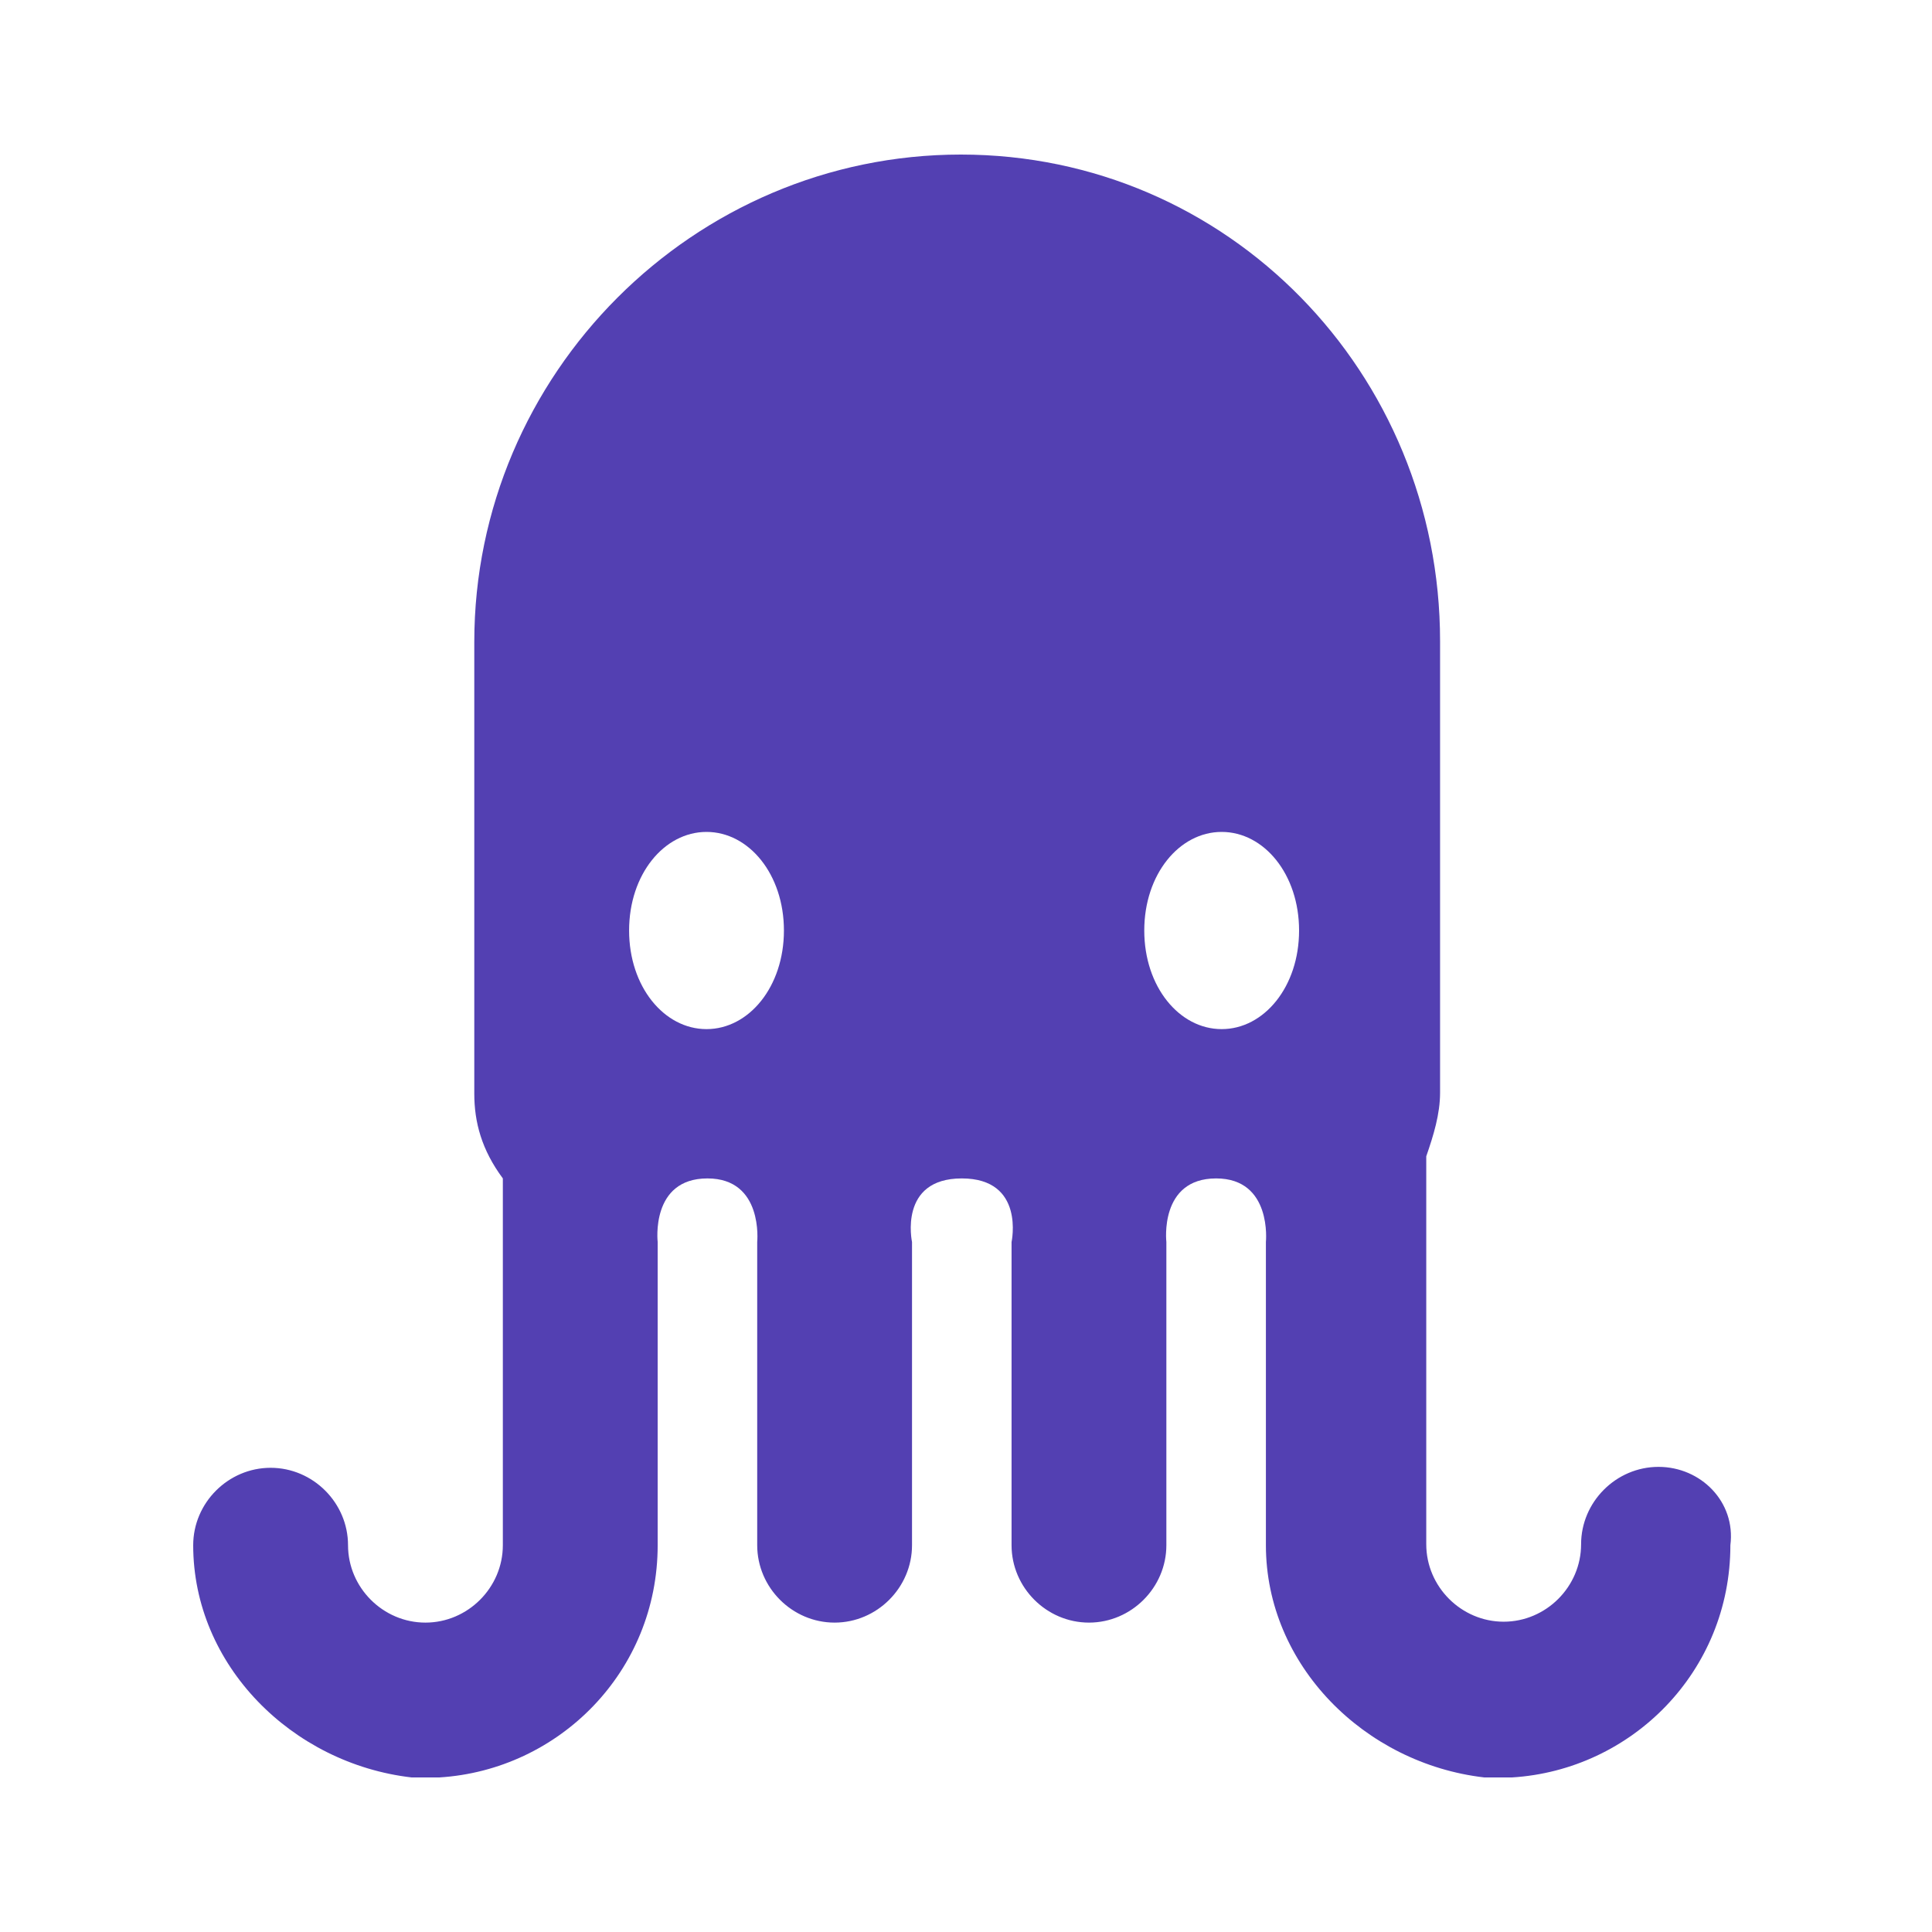 <svg width="100" height="100" viewBox="0 0 100 100" fill="none" xmlns="http://www.w3.org/2000/svg">
<path d="M85.843 75.925C83.649 75.925 81.837 77.738 81.837 79.932C81.837 82.126 80.024 83.939 77.83 83.939C75.635 83.939 73.823 82.126 73.823 79.932V59.85C74.204 58.753 74.538 57.656 74.538 56.559C74.538 56.559 74.538 33.949 74.538 33.186C74.538 19.305 63.567 8 49.734 8C35.901 8 24.549 19.353 24.549 33.233C24.549 33.949 24.549 56.606 24.549 56.606C24.549 58.085 24.93 59.516 26.027 60.995V79.98C26.027 82.174 24.215 83.986 22.02 83.986C19.826 83.986 18.014 82.174 18.014 79.98C18.014 77.785 16.201 75.973 14.007 75.973C11.813 75.973 10 77.785 10 79.98C10 86.181 15.104 91.284 21.305 92C21.686 92 21.686 92 22.02 92C22.402 92 22.402 92 22.736 92C28.937 91.618 34.041 86.514 34.041 79.98V64.286C34.041 64.286 33.659 60.995 36.617 60.995C39.526 60.995 39.193 64.286 39.193 64.286V79.98C39.193 82.174 41.005 83.986 43.199 83.986C45.394 83.986 47.206 82.174 47.206 79.98V64.286C47.206 64.286 46.491 60.995 49.782 60.995C53.073 60.995 52.358 64.286 52.358 64.286V79.98C52.358 82.174 54.17 83.986 56.365 83.986C58.559 83.986 60.371 82.174 60.371 79.98V64.286C60.371 64.286 59.99 60.995 62.947 60.995C65.857 60.995 65.523 64.286 65.523 64.286V79.98C65.523 86.181 70.627 91.284 76.828 92C77.21 92 77.21 92 77.543 92C77.877 92 77.925 92 78.259 92C84.46 91.618 89.564 86.514 89.564 79.98C89.85 77.738 88.037 75.925 85.843 75.925ZM36.569 53.267C34.375 53.267 32.562 51.073 32.562 48.163C32.562 45.254 34.375 43.06 36.569 43.06C38.763 43.06 40.576 45.254 40.576 48.163C40.576 51.073 38.763 53.267 36.569 53.267ZM63.233 53.267C61.039 53.267 59.227 51.073 59.227 48.163C59.227 45.254 61.039 43.06 63.233 43.06C65.428 43.06 67.24 45.254 67.24 48.163C67.24 51.073 65.428 53.267 63.233 53.267Z" fill="#5340B2"/>
</svg>
